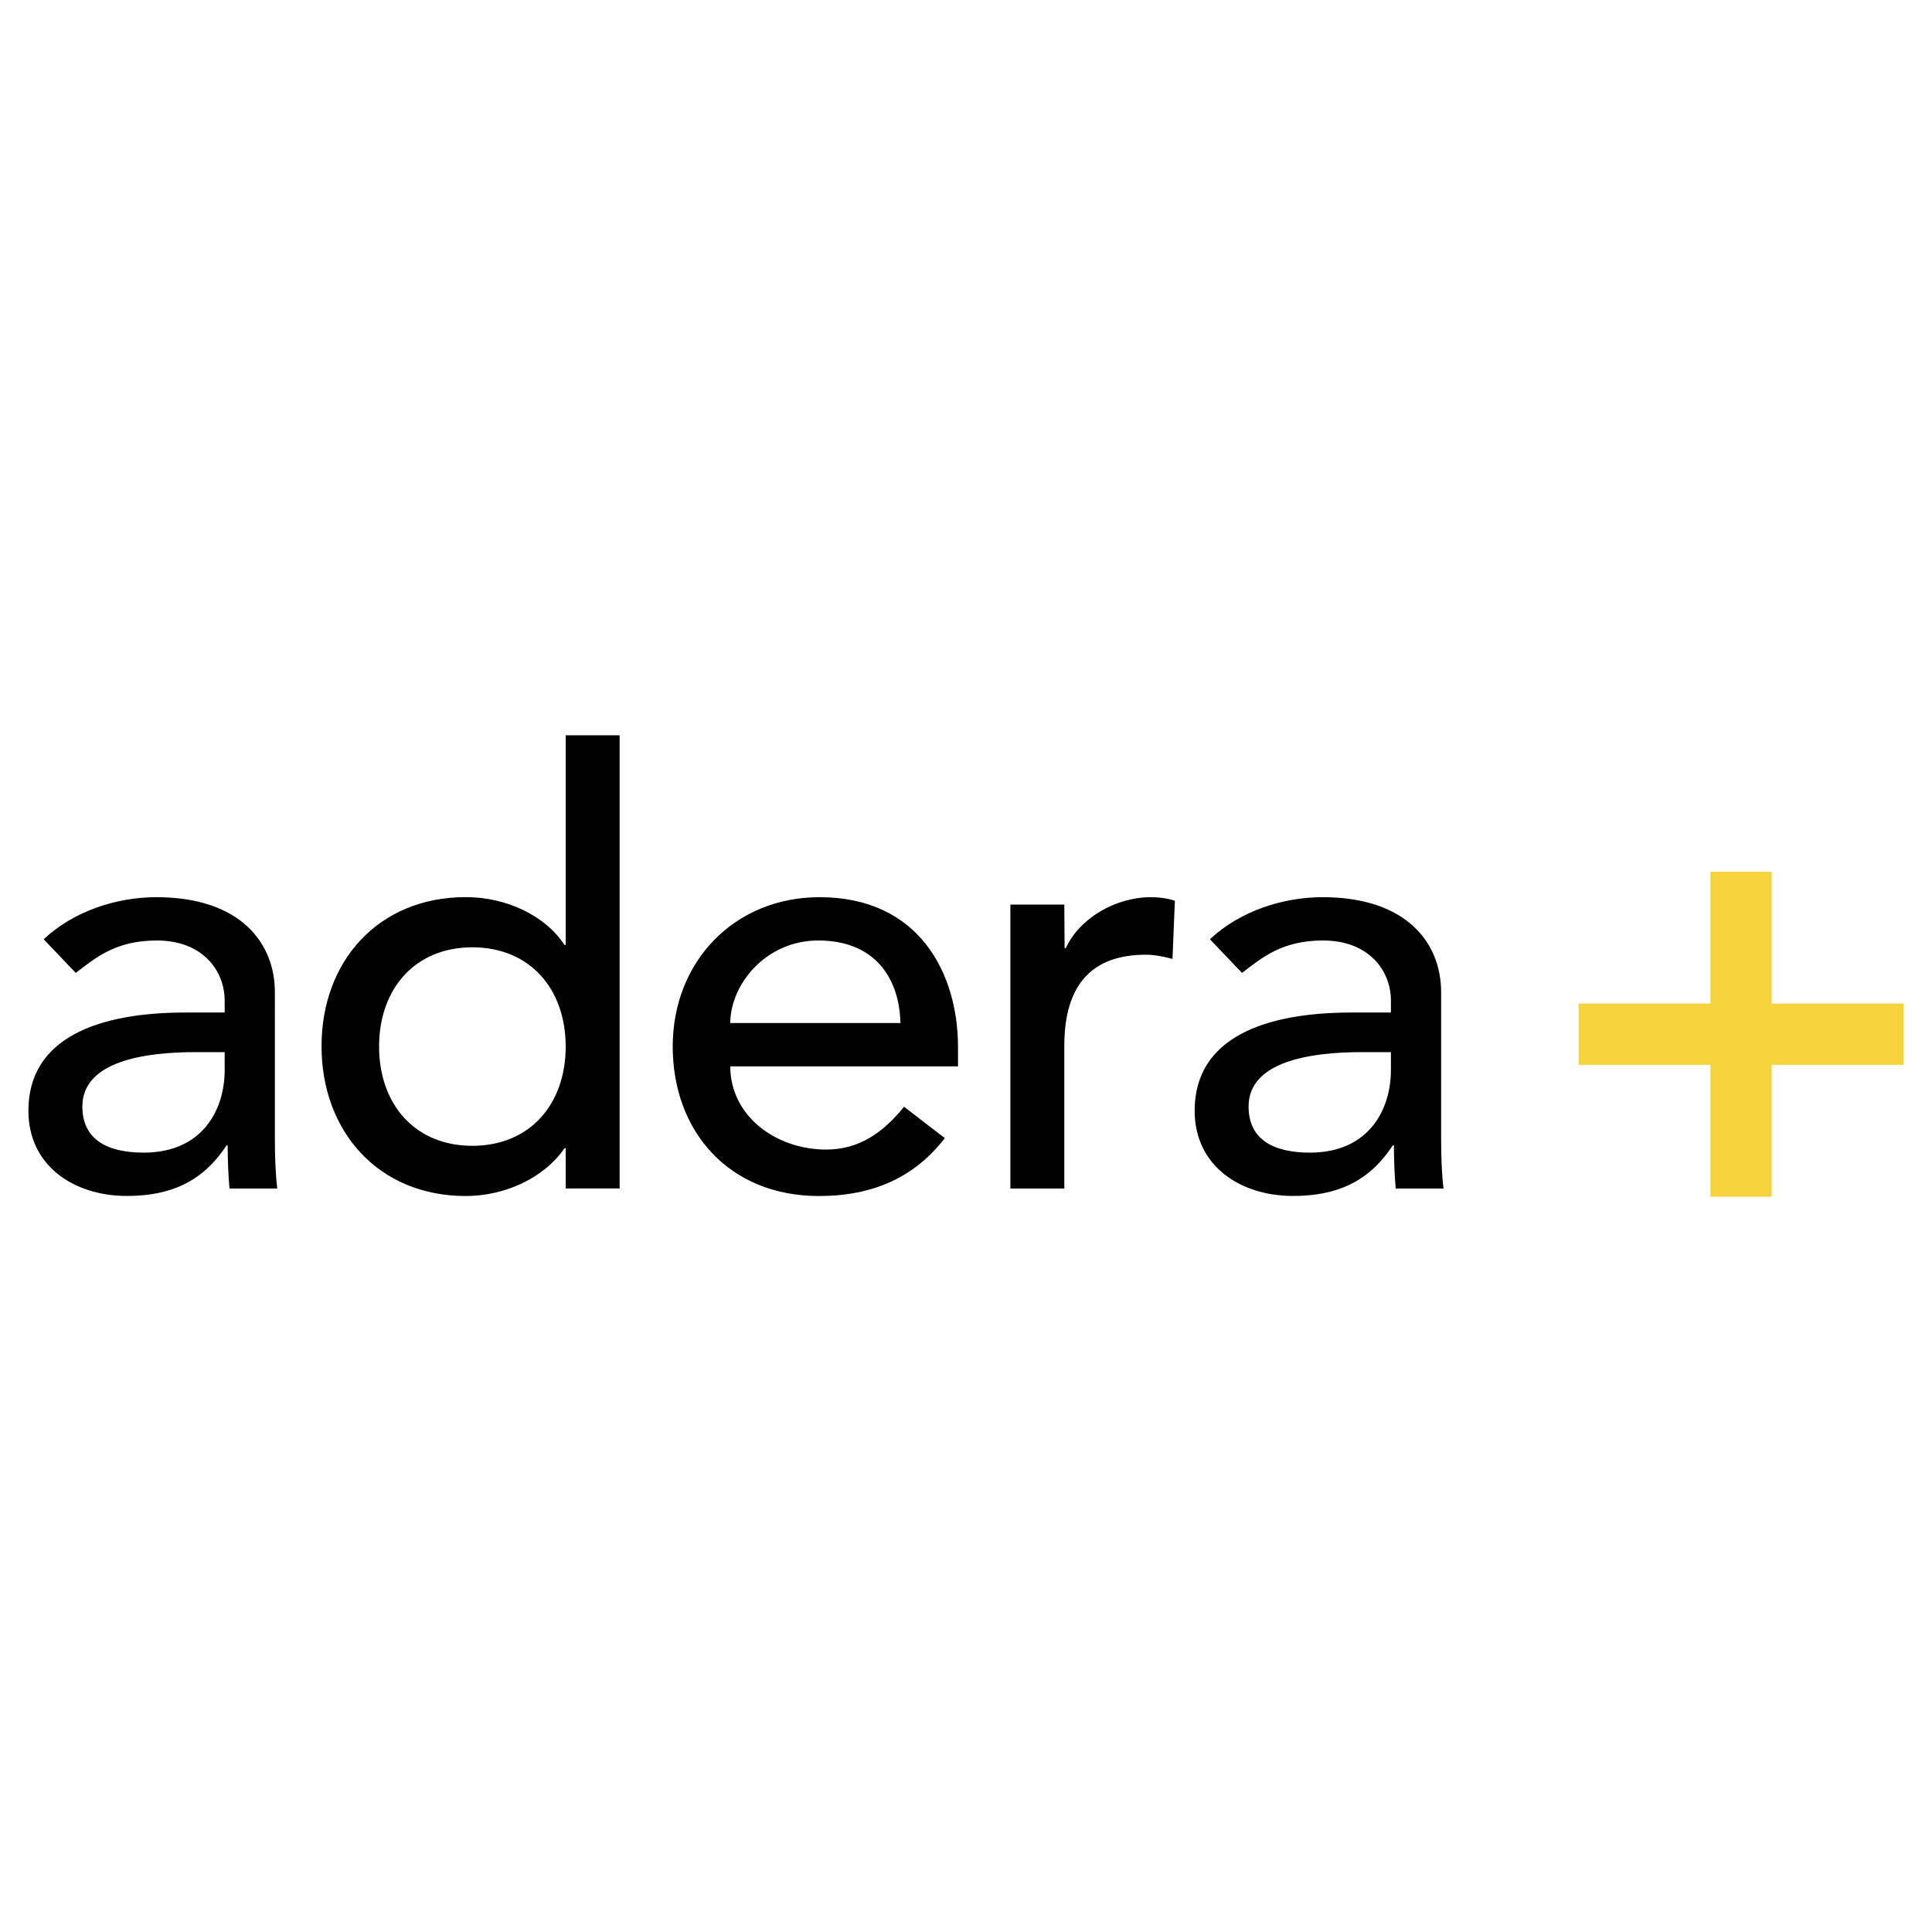 <svg xmlns="http://www.w3.org/2000/svg" width="2500" height="2500" viewBox="0 0 192.756 192.756"><path fill="#fff" d="M0 192.756h192.756V0H0v192.756z"/><path d="M22.416 104.971v1.789c0 3.822-2.097 8.238-8.087 8.238-3.715 0-6.112-1.371-6.112-4.596 0-4.537 6.231-5.432 11.324-5.432h2.875v.001zM7.558 97.068c1.976-1.498 3.953-3.235 8.088-3.235 4.613 0 6.77 3.056 6.77 5.991v1.197h-3.954c-8.628 0-15.628 2.512-15.628 9.795 0 5.502 4.545 8.504 9.816 8.504 4.314 0 7.55-1.381 9.945-5.039h.12c0 1.43.06 2.863.179 4.299h4.769c-.179-1.494-.239-3.168-.239-5.139V98.984c0-4.912-3.457-9.472-11.824-9.472-3.946 0-8.251 1.38-11.241 4.2l3.199 3.356zM47.13 114.318c-5.729 0-9.309-4.141-9.309-9.902s3.58-9.903 9.309-9.903c5.728 0 9.309 4.141 9.309 9.903s-3.581 9.902-9.309 9.902zm14.69-40.957h-5.381v20.914h-.121c-1.909-2.921-5.788-4.769-9.846-4.769-8.711 0-14.393 6.382-14.393 14.876 0 8.441 5.621 14.945 14.393 14.945 3.82 0 7.758-1.73 9.846-4.77h.121v4.014h5.381v-45.21zM72.859 102.068c0-3.76 3.467-8.235 8.789-8.235 5.44 0 8.07 3.521 8.191 8.235h-16.98zm22.722 4.323v-1.922c0-7.293-3.828-14.956-13.813-14.956-8.49 0-14.65 6.409-14.65 14.897 0 8.479 5.622 14.918 14.59 14.918 5.441 0 9.567-1.902 12.557-5.777l-4.066-3.129c-2.093 2.586-4.485 4.271-7.773 4.271-4.963 0-9.566-3.309-9.566-8.303h22.721v.001zM100.805 90.253h5.381l.03 4.342h.12c1.375-2.99 4.962-5.083 8.489-5.083.838 0 1.675.119 2.393.358l-.239 5.801c-.896-.239-1.794-.419-2.661-.419-5.262 0-8.132 2.87-8.132 9.097v14.23h-5.381V90.253zM138.772 104.971v1.789c0 3.822-2.098 8.238-8.089 8.238-3.715 0-6.112-1.371-6.112-4.596 0-4.537 6.232-5.432 11.325-5.432h2.876v.001zm-14.858-7.903c1.977-1.498 3.954-3.235 8.088-3.235 4.613 0 6.771 3.056 6.771 5.991v1.197h-3.955c-8.628 0-15.627 2.512-15.627 9.795 0 5.502 4.544 8.504 9.815 8.504 4.313 0 7.55-1.381 9.946-5.039h.119c0 1.43.06 2.863.179 4.299h4.77c-.18-1.494-.239-3.168-.239-5.139V98.984c0-4.912-3.457-9.472-11.824-9.472-3.946 0-8.252 1.38-11.241 4.2l3.198 3.356z" fill-rule="evenodd" clip-rule="evenodd"/><path fill-rule="evenodd" clip-rule="evenodd" fill="#f6d33c" d="M170.651 100.127V86.971h6.116v13.156h13.154v6.113h-13.154v13.155h-6.116V106.24h-13.154v-6.113h13.154z"/></svg>